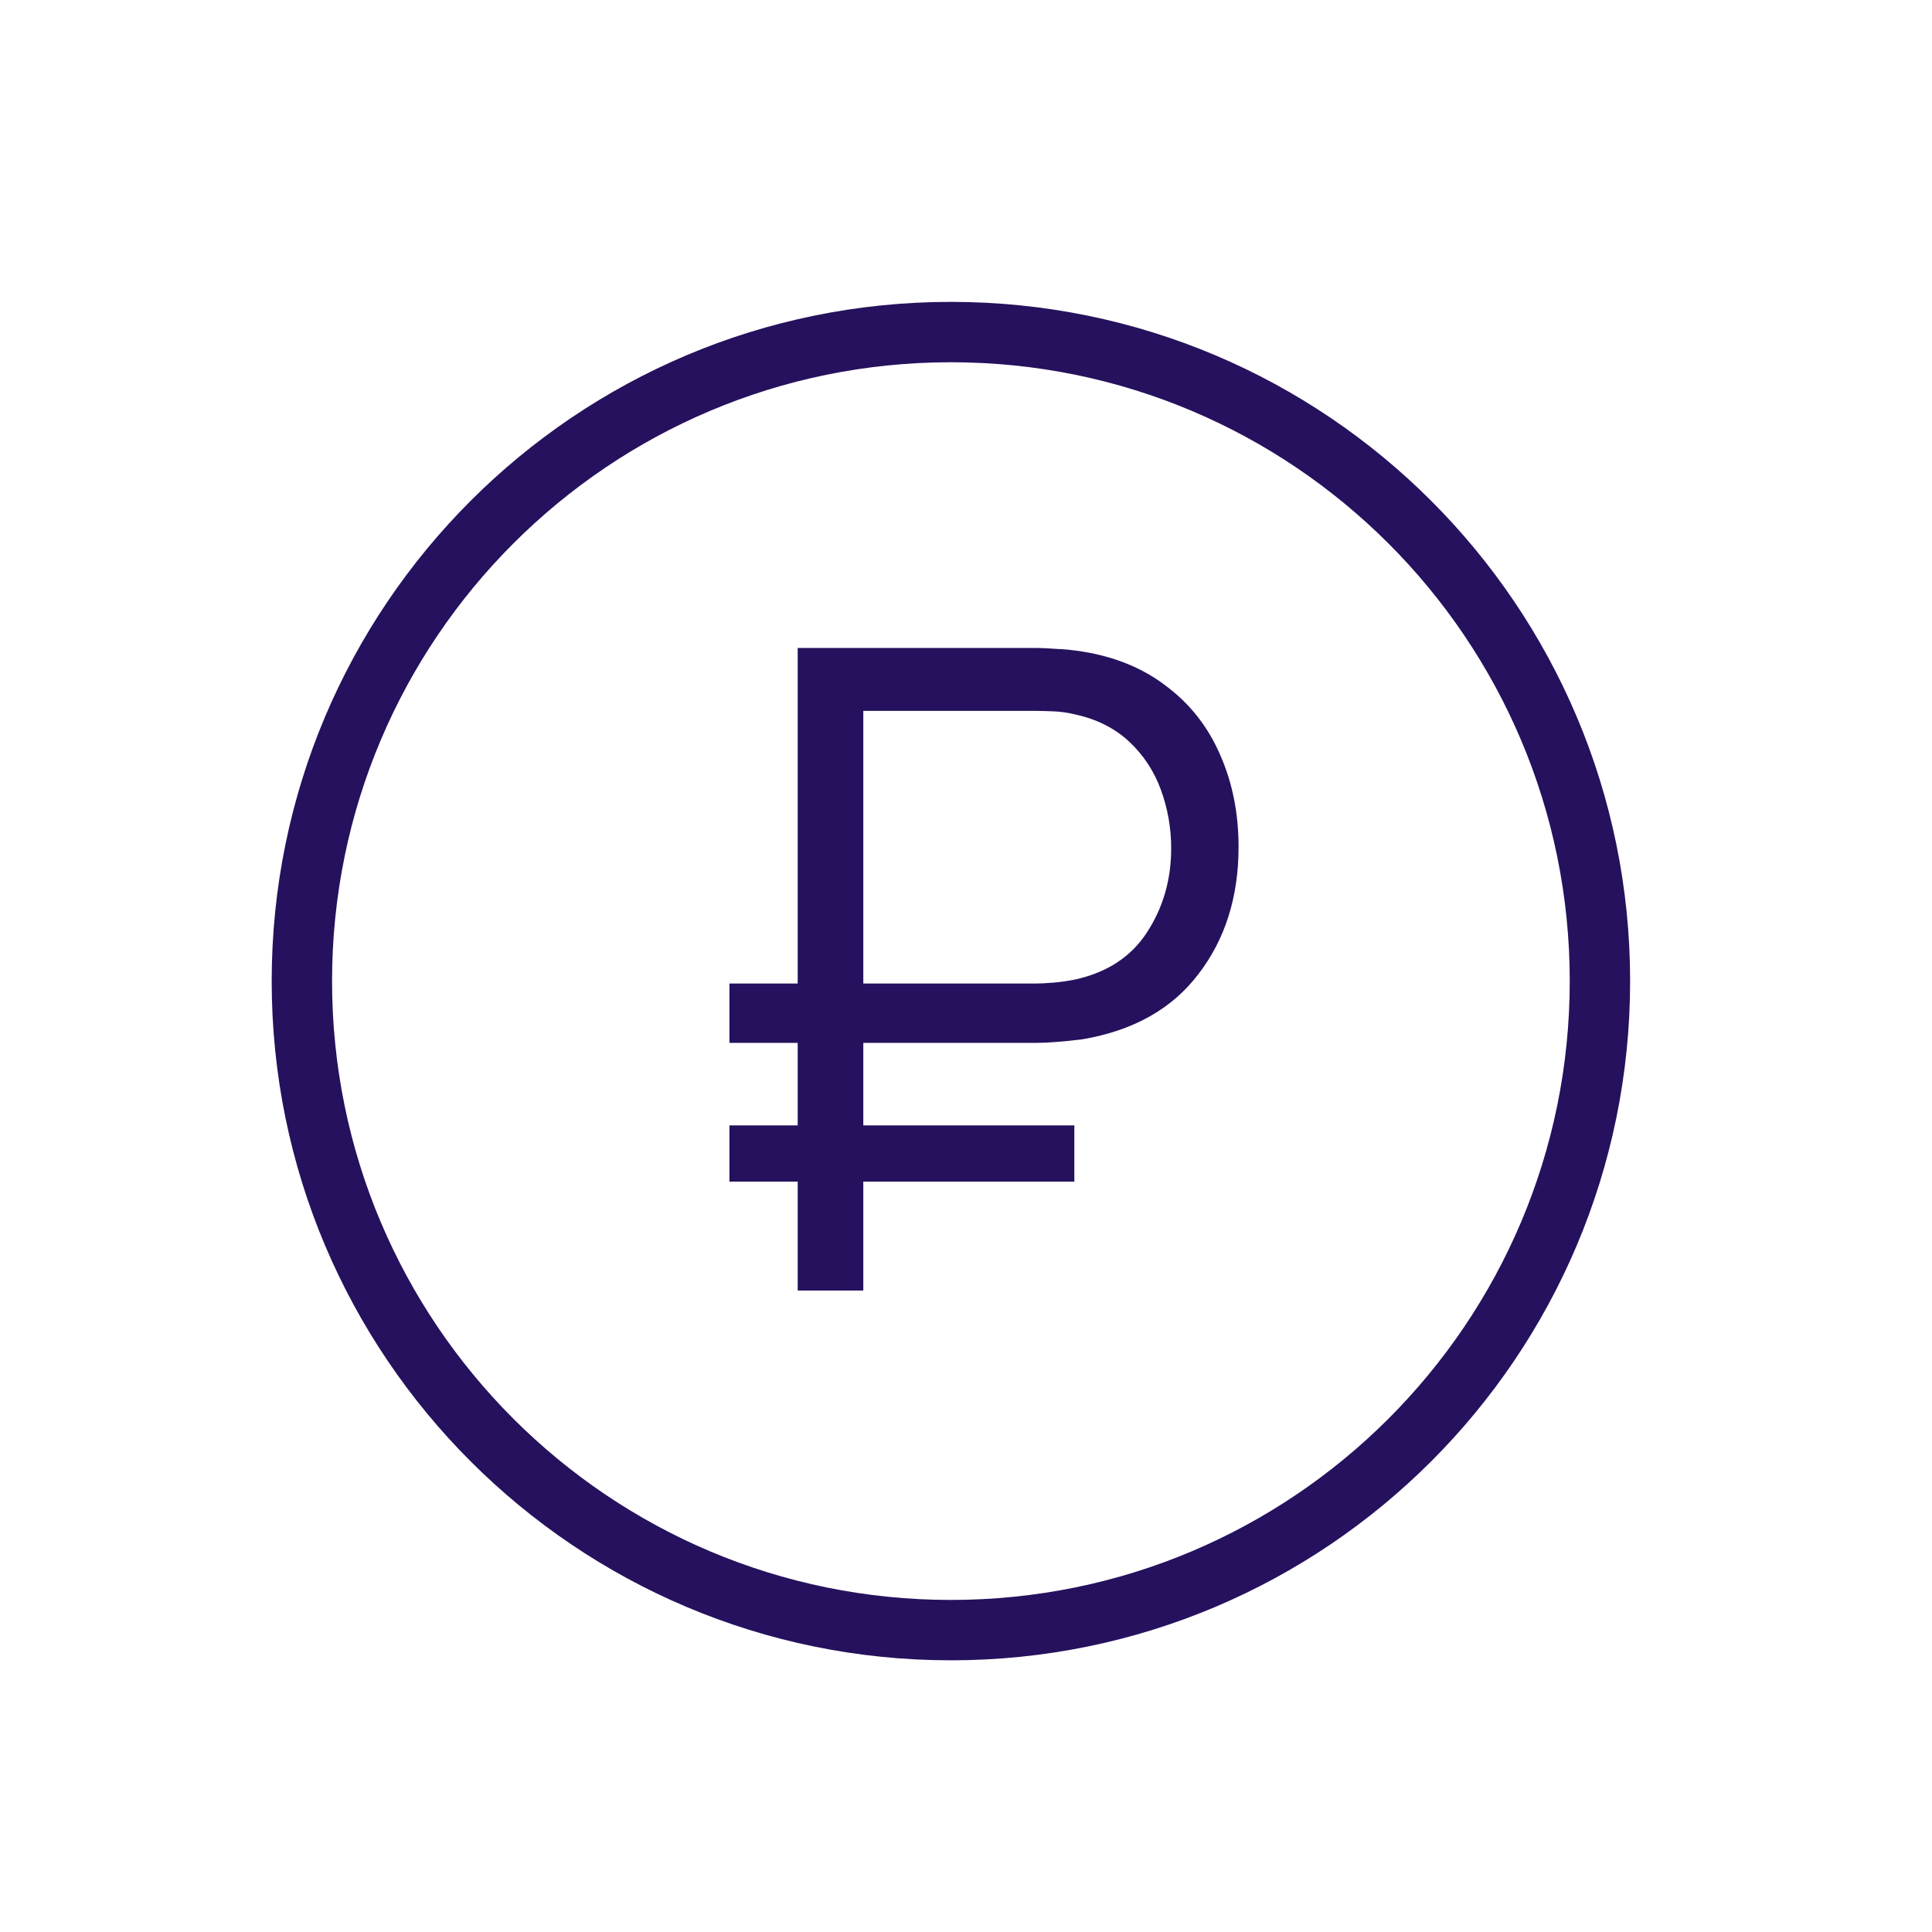 <?xml version="1.0" encoding="UTF-8"?> <svg xmlns="http://www.w3.org/2000/svg" width="64" height="64" viewBox="0 0 64 64" fill="none"><path fill-rule="evenodd" clip-rule="evenodd" d="M31.5 12C20.178 12 11 21.178 11 32.5C11 43.822 20.178 53 31.5 53C42.822 53 52 43.822 52 32.5C52 21.178 42.822 12 31.5 12ZM9 32.5C9 20.074 19.074 10 31.5 10C43.926 10 54 20.074 54 32.5C54 44.926 43.926 55 31.5 55C19.074 55 9 44.926 9 32.5Z" fill="#25115D"></path><path d="M24.163 34.546V32.581H34.288C34.456 32.581 34.658 32.571 34.894 32.551C35.131 32.531 35.372 32.497 35.619 32.447C36.683 32.211 37.476 31.689 37.998 30.881C38.531 30.063 38.797 29.137 38.797 28.102C38.797 27.432 38.683 26.786 38.457 26.165C38.23 25.545 37.88 25.012 37.407 24.569C36.934 24.126 36.338 23.825 35.619 23.667C35.382 23.608 35.141 23.574 34.894 23.564C34.648 23.554 34.446 23.549 34.288 23.549H28.11V21.465H34.347C34.515 21.465 34.727 21.475 34.983 21.495C35.249 21.504 35.54 21.534 35.855 21.583C36.959 21.761 37.895 22.15 38.663 22.751C39.442 23.342 40.028 24.096 40.422 25.012C40.827 25.929 41.029 26.944 41.029 28.057C41.029 29.713 40.585 31.117 39.698 32.27C38.821 33.423 37.54 34.142 35.855 34.428C35.54 34.468 35.249 34.497 34.983 34.517C34.727 34.537 34.515 34.546 34.347 34.546H24.163ZM24.163 39.143V37.281H35.589V39.143H24.163ZM26.425 42.75V21.465H28.598V42.75H26.425Z" fill="#25115D"></path></svg> 